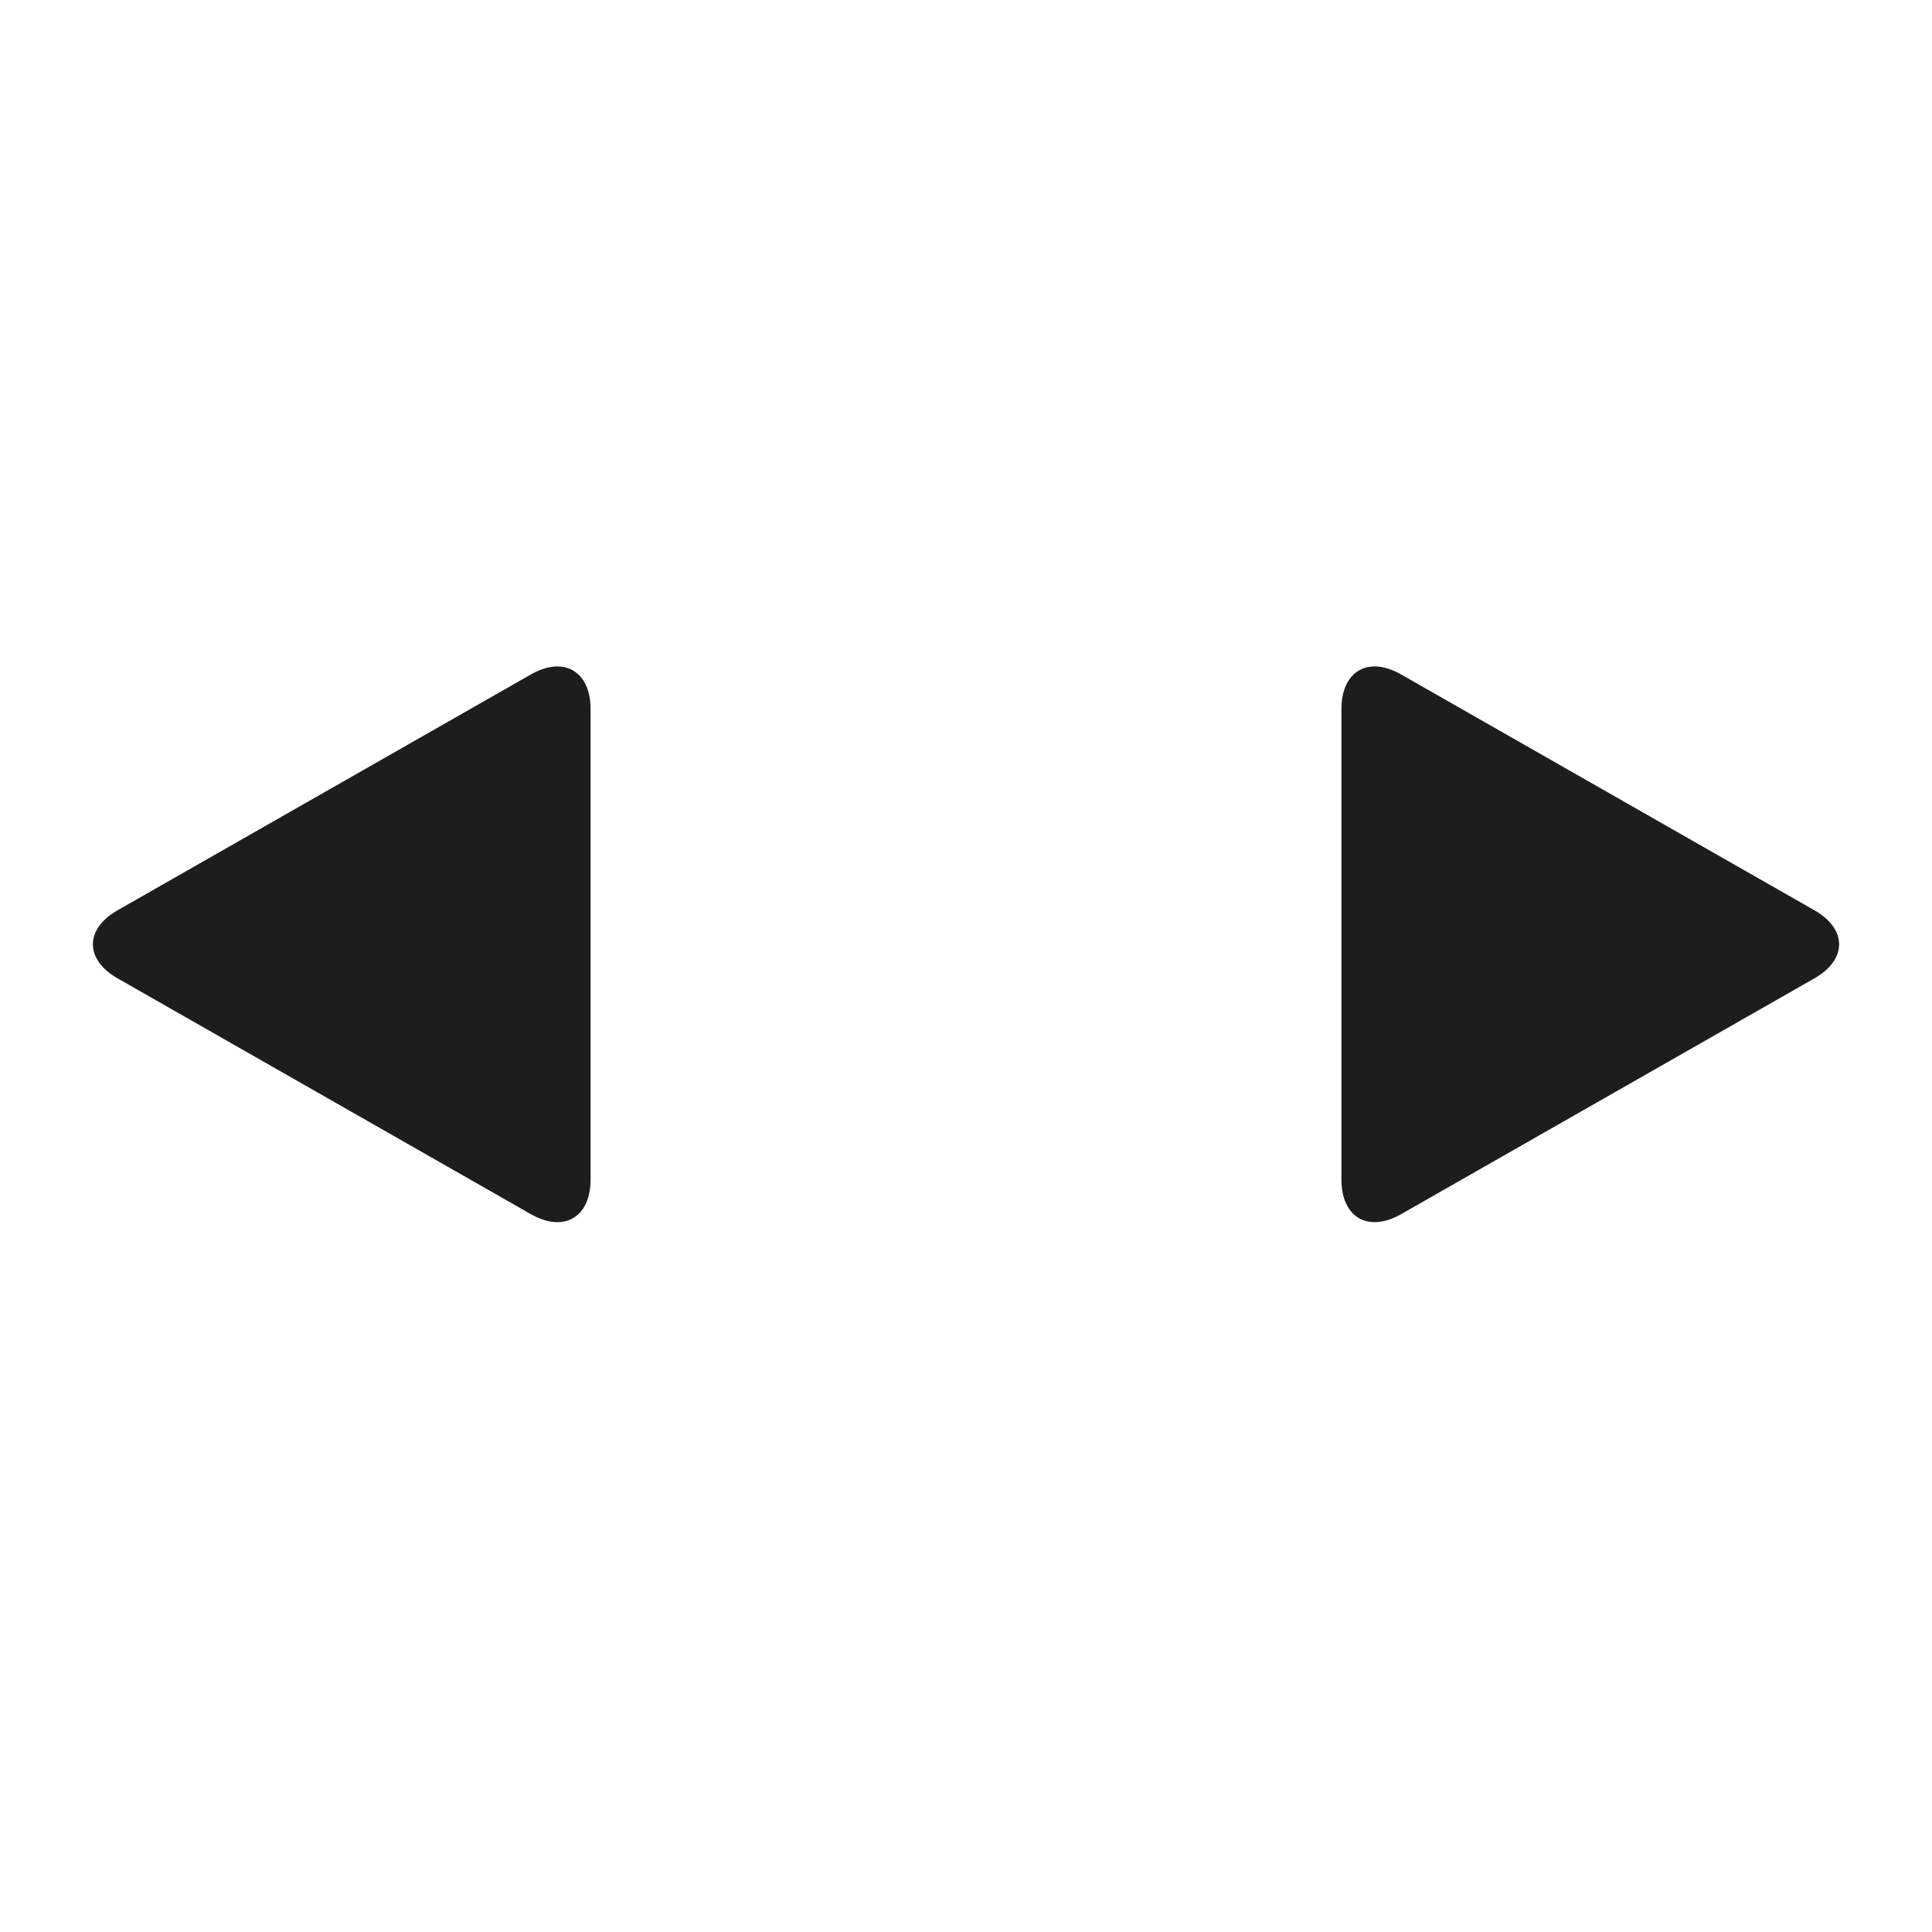 <?xml version="1.0" encoding="iso-8859-1"?>
<!-- Generator: Adobe Illustrator 17.1.0, SVG Export Plug-In . SVG Version: 6.00 Build 0)  -->
<!DOCTYPE svg PUBLIC "-//W3C//DTD SVG 1.1//EN" "http://www.w3.org/Graphics/SVG/1.1/DTD/svg11.dtd">
<svg version="1.1" id="Capa_1" xmlns="http://www.w3.org/2000/svg" xmlns:xlink="http://www.w3.org/1999/xlink" x="0px" y="0px"
	 viewBox="0 0 100 100" style="enable-background:new 0 0 100 100;" xml:space="preserve">
<g>
	<path style="fill:#1D1D1B;" d="M93.913,47.115L72.521,34.909c-1.706-0.973-3.089-0.17-3.089,1.794v24.348
		c0,1.964,1.383,2.767,3.089,1.794L93.913,50.64C95.619,49.666,95.619,48.088,93.913,47.115z"/>
	<path style="fill:#1D1D1B;" d="M27.479,34.909L6.087,47.115c-1.706,0.973-1.706,2.552,0,3.525l21.392,12.206
		c1.706,0.973,3.089,0.17,3.089-1.794V36.703C30.567,34.739,29.185,33.936,27.479,34.909z"/>
</g>
</svg>
